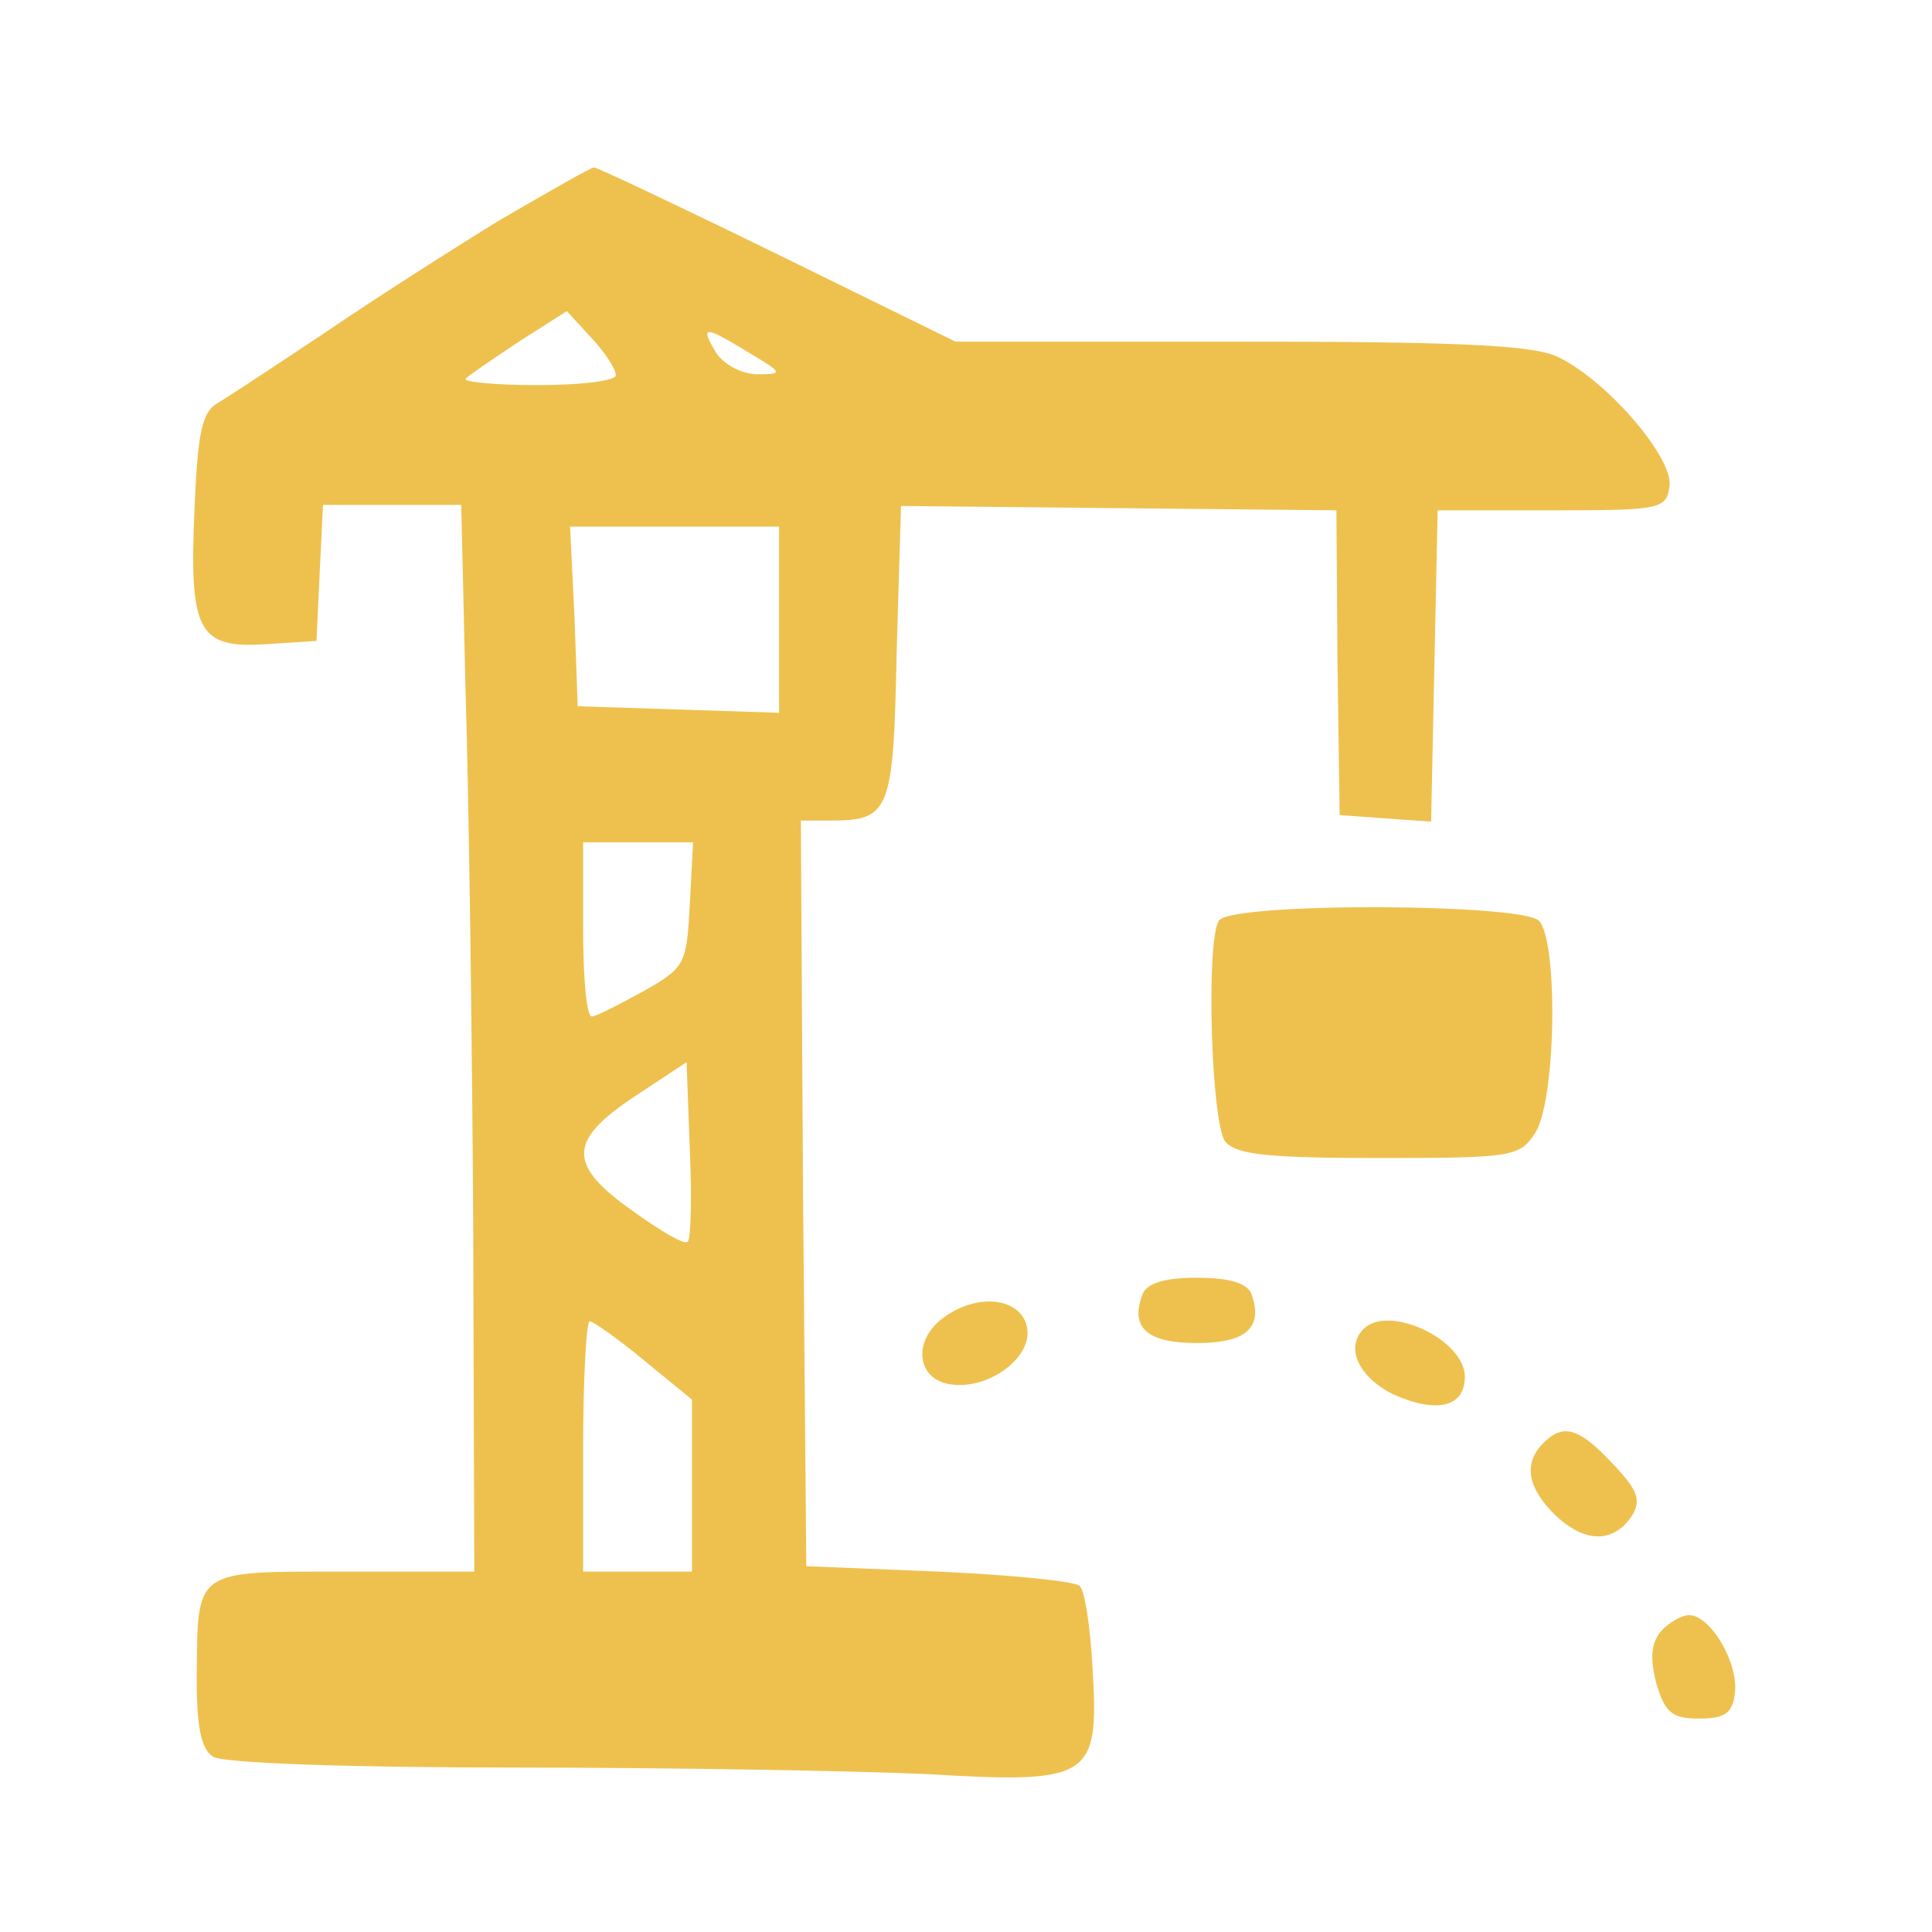 <?xml version="1.0" encoding="UTF-8"?> <svg xmlns="http://www.w3.org/2000/svg" width="150" height="150" viewBox="0 0 150 150" fill="none"><path d="M38.852 17.057C35.134 19.338 29.049 23.226 25.33 25.761C21.527 28.297 17.809 30.748 16.964 31.255C15.696 31.931 15.358 33.452 15.104 39.452C14.682 49.002 15.358 50.354 20.598 50.016L24.57 49.763L24.823 44.439L25.077 39.199H30.401H35.81L36.148 53.735C36.401 61.764 36.655 80.441 36.739 95.146L36.824 122.021H26.683C14.935 122.021 15.358 121.767 15.273 130.303C15.273 134.106 15.611 135.796 16.541 136.388C17.217 136.895 27.443 137.233 39.867 137.233C51.952 137.233 66.488 137.487 71.981 137.74C84.743 138.501 85.334 138.078 84.827 129.542C84.658 126.415 84.235 123.457 83.813 123.119C83.475 122.781 78.573 122.274 72.911 122.021L62.6 121.598L62.347 92.611L62.178 63.707H64.46C69.108 63.707 69.361 63.031 69.615 50.693L69.953 39.283L86.855 39.452L103.758 39.621L103.842 51.453L104.011 63.285L107.561 63.538L111.11 63.792L111.364 51.707L111.617 39.621H120.491C128.942 39.621 129.365 39.537 129.618 37.762C129.956 35.48 124.463 29.226 120.745 27.621C118.716 26.776 112.547 26.522 96.067 26.522H74.178L60.403 19.761C52.797 16.042 46.374 13 46.12 13C45.867 13 42.655 14.859 38.852 17.057ZM47.811 29.142C47.811 29.564 45.106 29.902 41.726 29.902C38.43 29.902 35.894 29.649 36.148 29.395C36.401 29.142 38.261 27.874 40.289 26.522L44.008 24.156L45.951 26.268C46.965 27.367 47.811 28.635 47.811 29.142ZM58.121 27.367C60.825 28.973 60.825 29.057 58.797 29.057C57.614 29.057 56.177 28.297 55.586 27.367C54.318 25.254 54.656 25.254 58.121 27.367ZM60.487 48.073V55.341L52.712 55.087L44.853 54.834L44.599 47.819L44.261 40.889H52.374H60.487V48.073ZM53.557 70.215C53.304 74.863 53.219 75.117 49.923 76.976C48.064 77.99 46.289 78.919 45.951 78.919C45.529 78.919 45.275 75.877 45.275 72.159V65.398H49.501H53.811L53.557 70.215ZM53.388 96.414C53.135 96.667 51.276 95.568 49.163 94.047C44.008 90.413 44.092 88.554 49.332 85.089L53.304 82.469L53.557 89.23C53.727 92.949 53.642 96.245 53.388 96.414ZM50.008 105.625L53.727 108.668V115.344V122.021H49.501H45.275V112.302C45.275 106.978 45.529 102.583 45.782 102.583C46.036 102.583 47.98 103.935 50.008 105.625Z" fill="#EEC14E"></path><path d="M94.63 71.483C93.616 73.088 94.038 87.286 95.137 88.639C95.982 89.653 98.517 89.906 107.053 89.906C117.279 89.906 117.955 89.822 119.138 88.047C120.829 85.681 120.998 73.004 119.476 71.483C118.124 70.13 95.475 70.046 94.63 71.483Z" fill="#EEC14E"></path><path d="M88.715 100.47C87.701 103.09 89.053 104.273 92.941 104.273C96.744 104.273 98.096 103.09 97.166 100.47C96.828 99.625 95.476 99.203 92.941 99.203C90.405 99.203 89.053 99.625 88.715 100.47Z" fill="#EEC14E"></path><path d="M73.332 102.245C70.797 104.019 71.135 107.146 73.84 107.484C76.713 107.907 80.094 105.456 79.755 103.174C79.417 100.808 76.037 100.301 73.332 102.245Z" fill="#EEC14E"></path><path d="M105.87 103.175C104.433 104.612 105.447 106.893 108.152 108.246C111.532 109.767 113.73 109.26 113.73 106.893C113.73 104.02 107.814 101.231 105.87 103.175Z" fill="#EEC14E"></path><path d="M119.814 112.049C118.209 113.654 118.631 115.598 120.829 117.711C123.11 119.824 125.308 119.824 126.744 117.626C127.421 116.443 127.167 115.683 125.139 113.57C122.519 110.781 121.336 110.527 119.814 112.049Z" fill="#EEC14E"></path><path d="M128.942 126.669C128.181 127.598 128.097 128.782 128.604 130.725C129.28 133.007 129.871 133.43 131.9 133.43C133.928 133.43 134.52 133.007 134.689 131.486C135.027 129.204 132.829 125.401 131.139 125.401C130.548 125.401 129.533 125.993 128.942 126.669Z" fill="#EEC14E"></path></svg> 